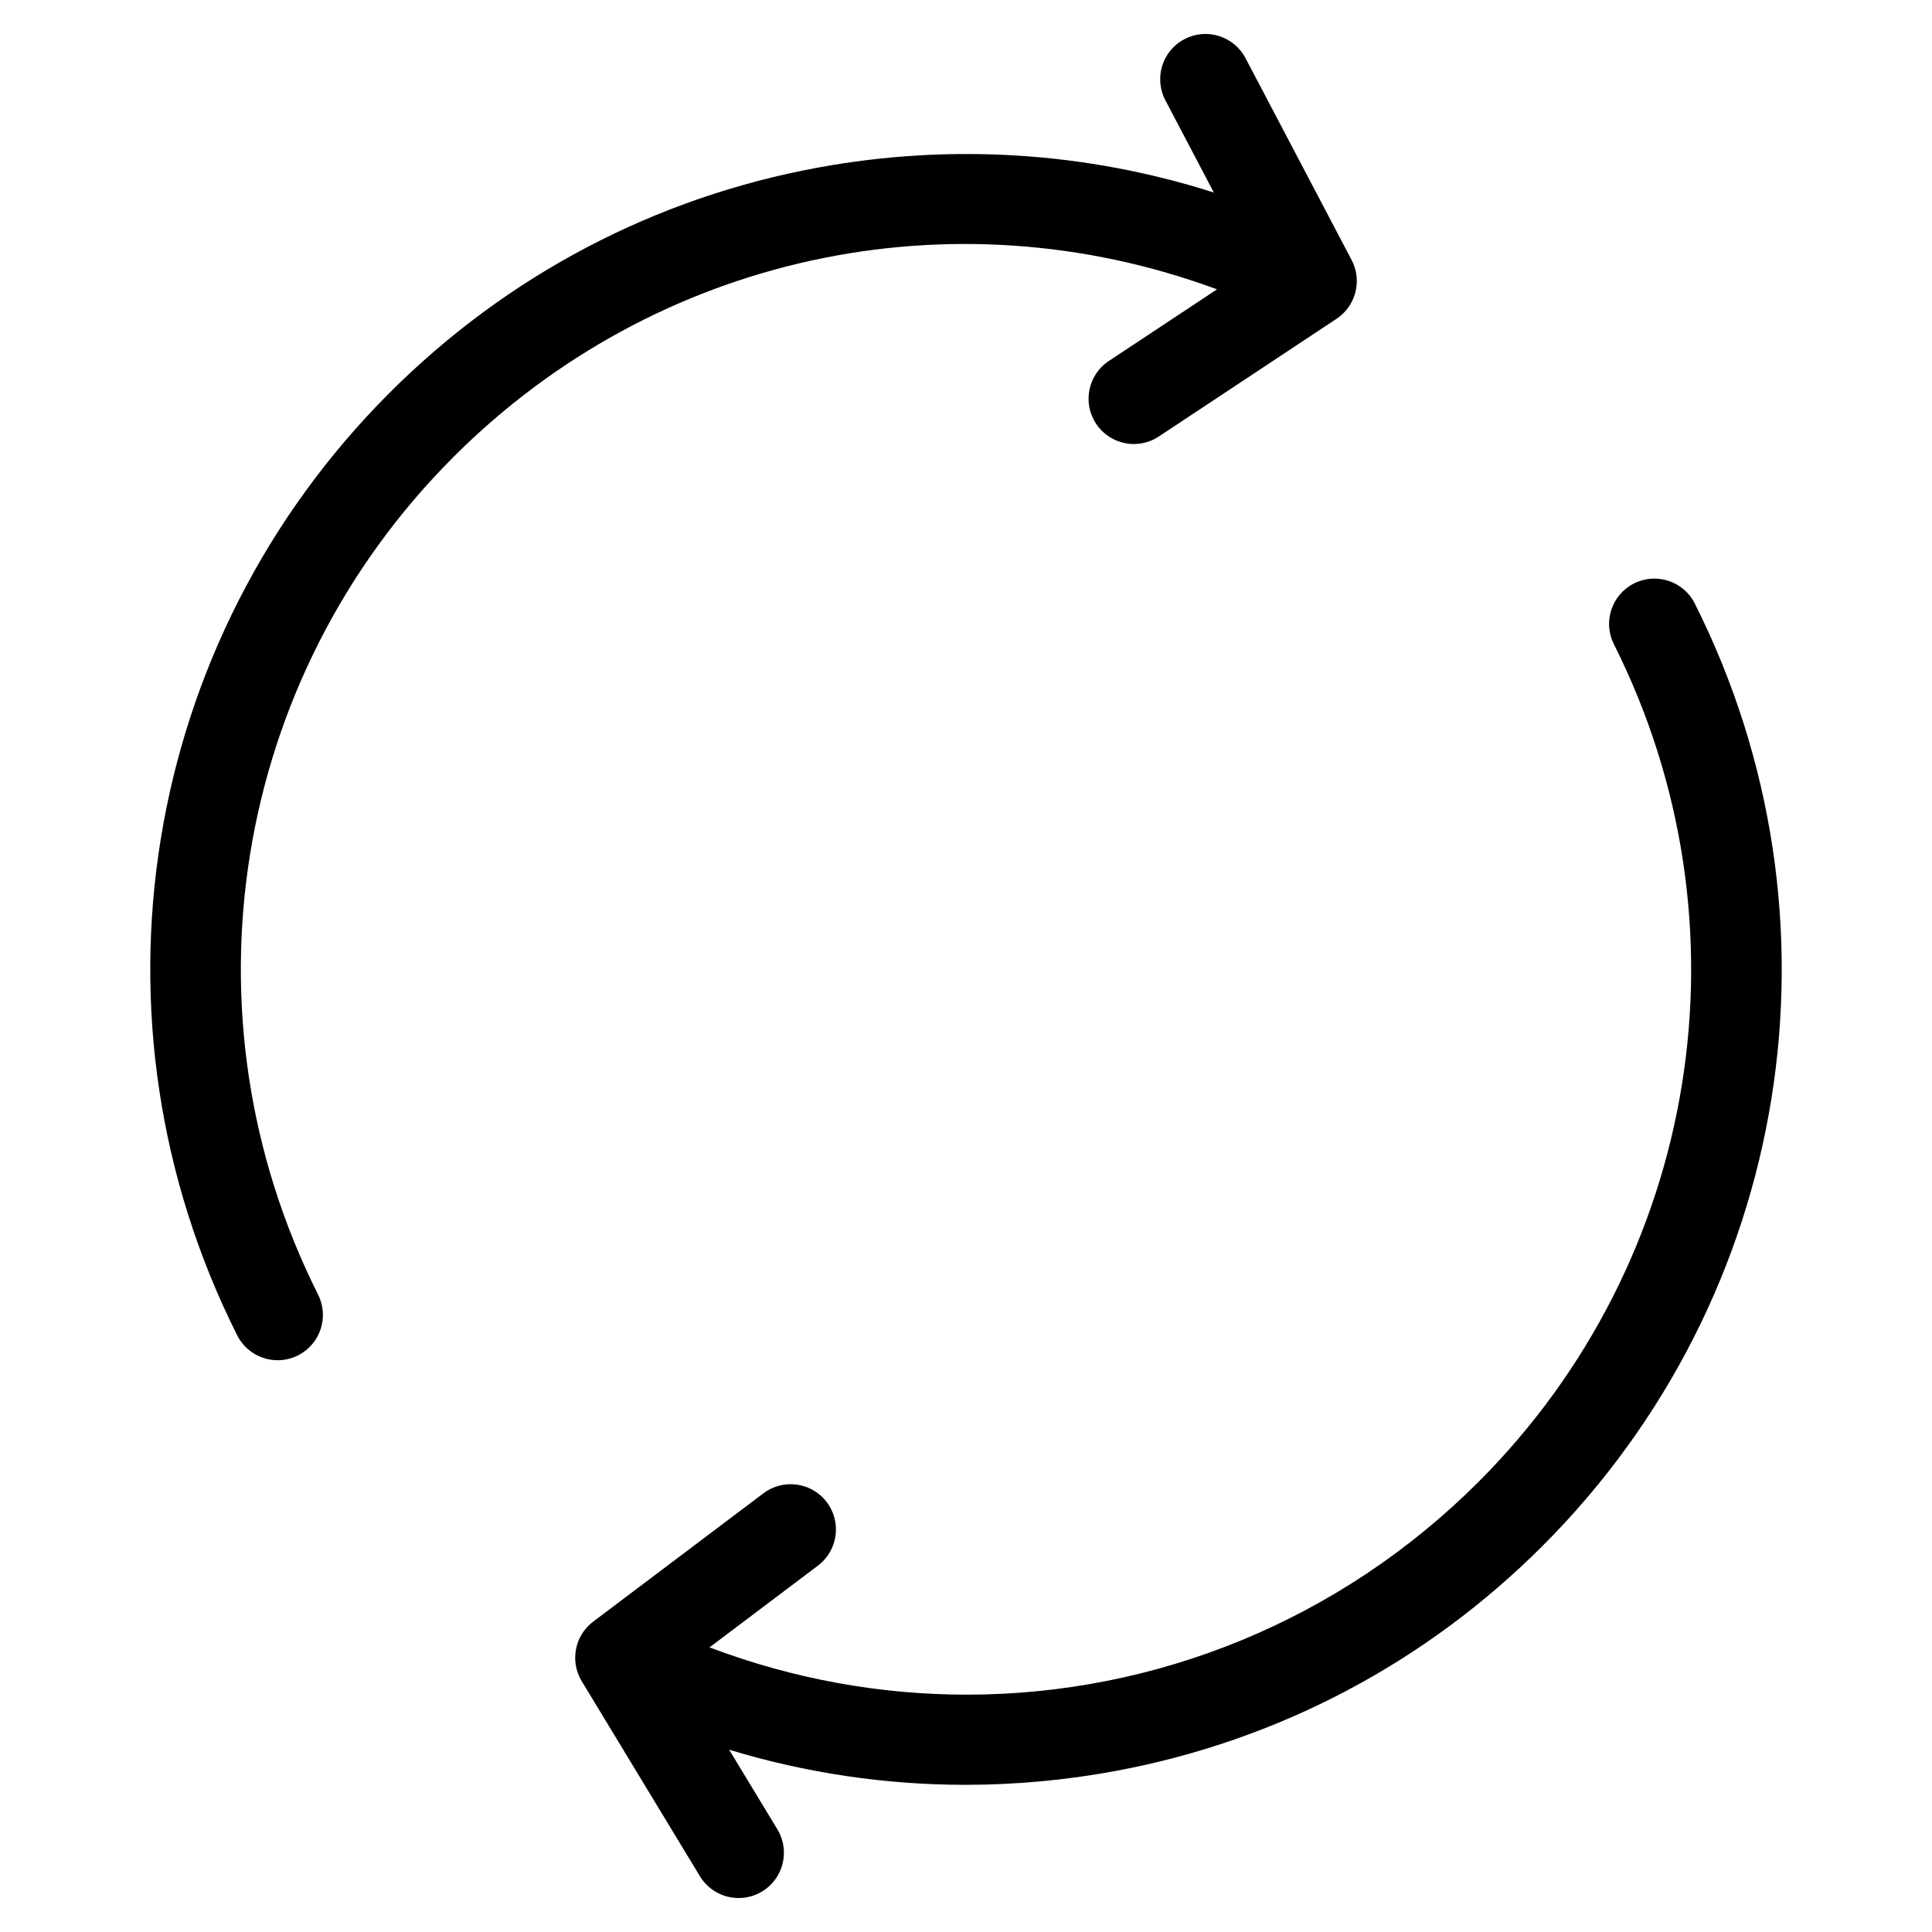 <svg xmlns="http://www.w3.org/2000/svg" width="512" viewBox="0 0 512 512" height="512" id="Layer_1"><path d="m408.785 409.691c-30.899 30.898-69.846 51.486-112.632 59.537-13.381 2.518-26.865 3.769-40.293 3.769-21.208.001-42.282-3.124-62.629-9.302l12.778 21.085c3.435 5.668 1.625 13.048-4.043 16.482-1.944 1.178-4.089 1.739-6.208 1.739-4.058 0-8.017-2.059-10.274-5.782l-31.314-51.672c-3.192-5.268-1.878-12.096 3.04-15.803l45.102-33.995c5.293-3.988 12.817-2.933 16.806 2.36 3.989 5.292 2.933 12.816-2.359 16.806l-28.734 21.658c22.221 8.414 45.3 12.53 68.163 12.531 49.883.004 98.759-19.517 135.627-56.385 58.676-58.677 73.097-147.89 35.884-221.997-2.974-5.923-.583-13.135 5.339-16.108 5.923-2.976 13.135-.584 16.109 5.339 41.863 83.37 25.643 183.733-40.362 249.738zm-86.267-333.011-28.665 18.982c-5.526 3.659-7.039 11.104-3.38 16.63 2.309 3.487 6.125 5.377 10.017 5.376 2.275 0 4.576-.646 6.614-1.996l47.089-31.183c5.135-3.4 6.862-10.136 3.997-15.587l-28.107-53.484c-3.083-5.867-10.338-8.125-16.205-5.04-5.867 3.082-8.123 10.338-5.04 16.204l12.844 24.441c-33.741-10.77-69.588-13.085-104.831-6.626-43.185 7.915-82.479 28.567-113.636 59.724-66.004 66.005-82.225 166.367-40.362 249.737 2.106 4.195 6.339 6.618 10.733 6.618 1.81 0 3.648-.411 5.375-1.279 5.923-2.974 8.313-10.186 5.339-16.108-37.212-74.107-22.791-163.321 35.884-221.997 53.539-53.537 131.98-70.45 202.334-44.412z"></path></svg>